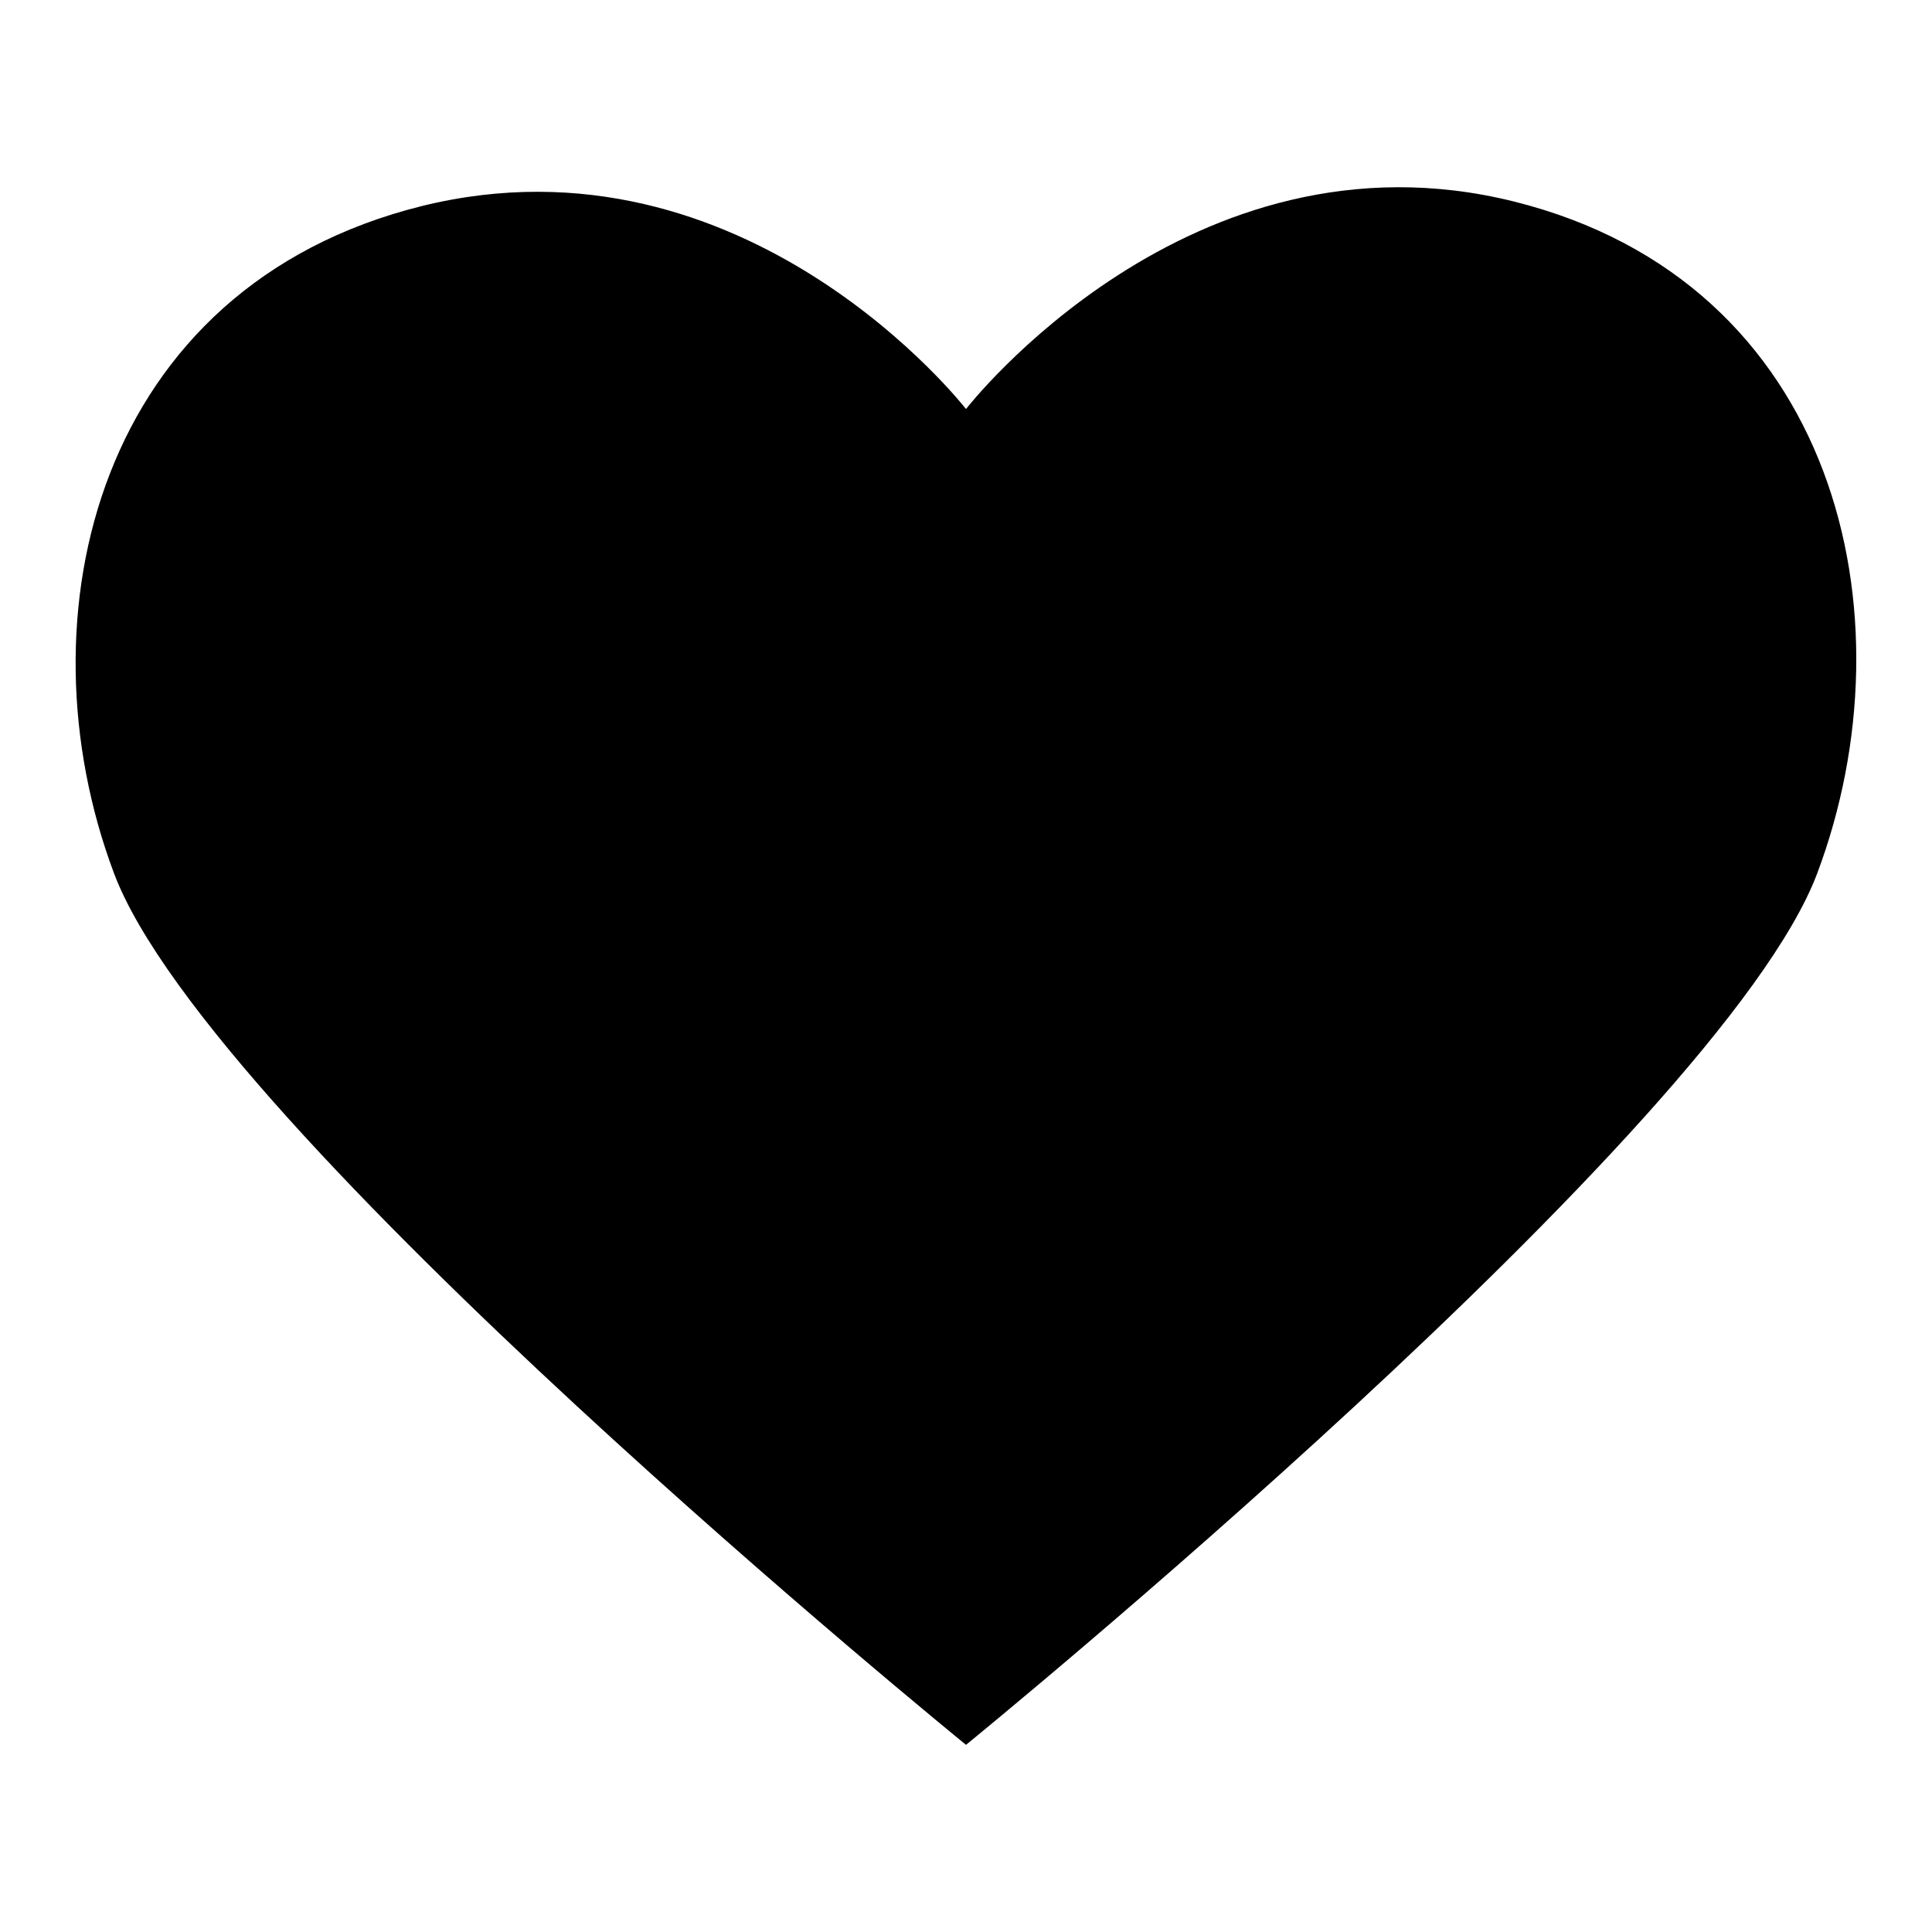<?xml version="1.0" encoding="utf-8"?>
<!-- Svg Vector Icons : http://www.onlinewebfonts.com/icon -->
<!DOCTYPE svg PUBLIC "-//W3C//DTD SVG 1.1//EN" "http://www.w3.org/Graphics/SVG/1.1/DTD/svg11.dtd">
<svg version="1.1" xmlns="http://www.w3.org/2000/svg" xmlns:xlink="http://www.w3.org/1999/xlink" x="0px" y="0px" viewBox="0 0 256 256" enable-background="new 0 0 256 256" xml:space="preserve">
<g><g><path fill="#000000" d="M200.6,26.7C157.6,16,128,54.2,128,54.2S98.9,16.7,55.9,27.3C12.9,38,2.3,81.6,15.1,115.7C27.9,149.8,128,231.2,128,231.2s100-81.4,112.8-115.5C253.6,81.6,243.5,37.4,200.6,26.7L200.6,26.7z"/></g></g>
</svg>
